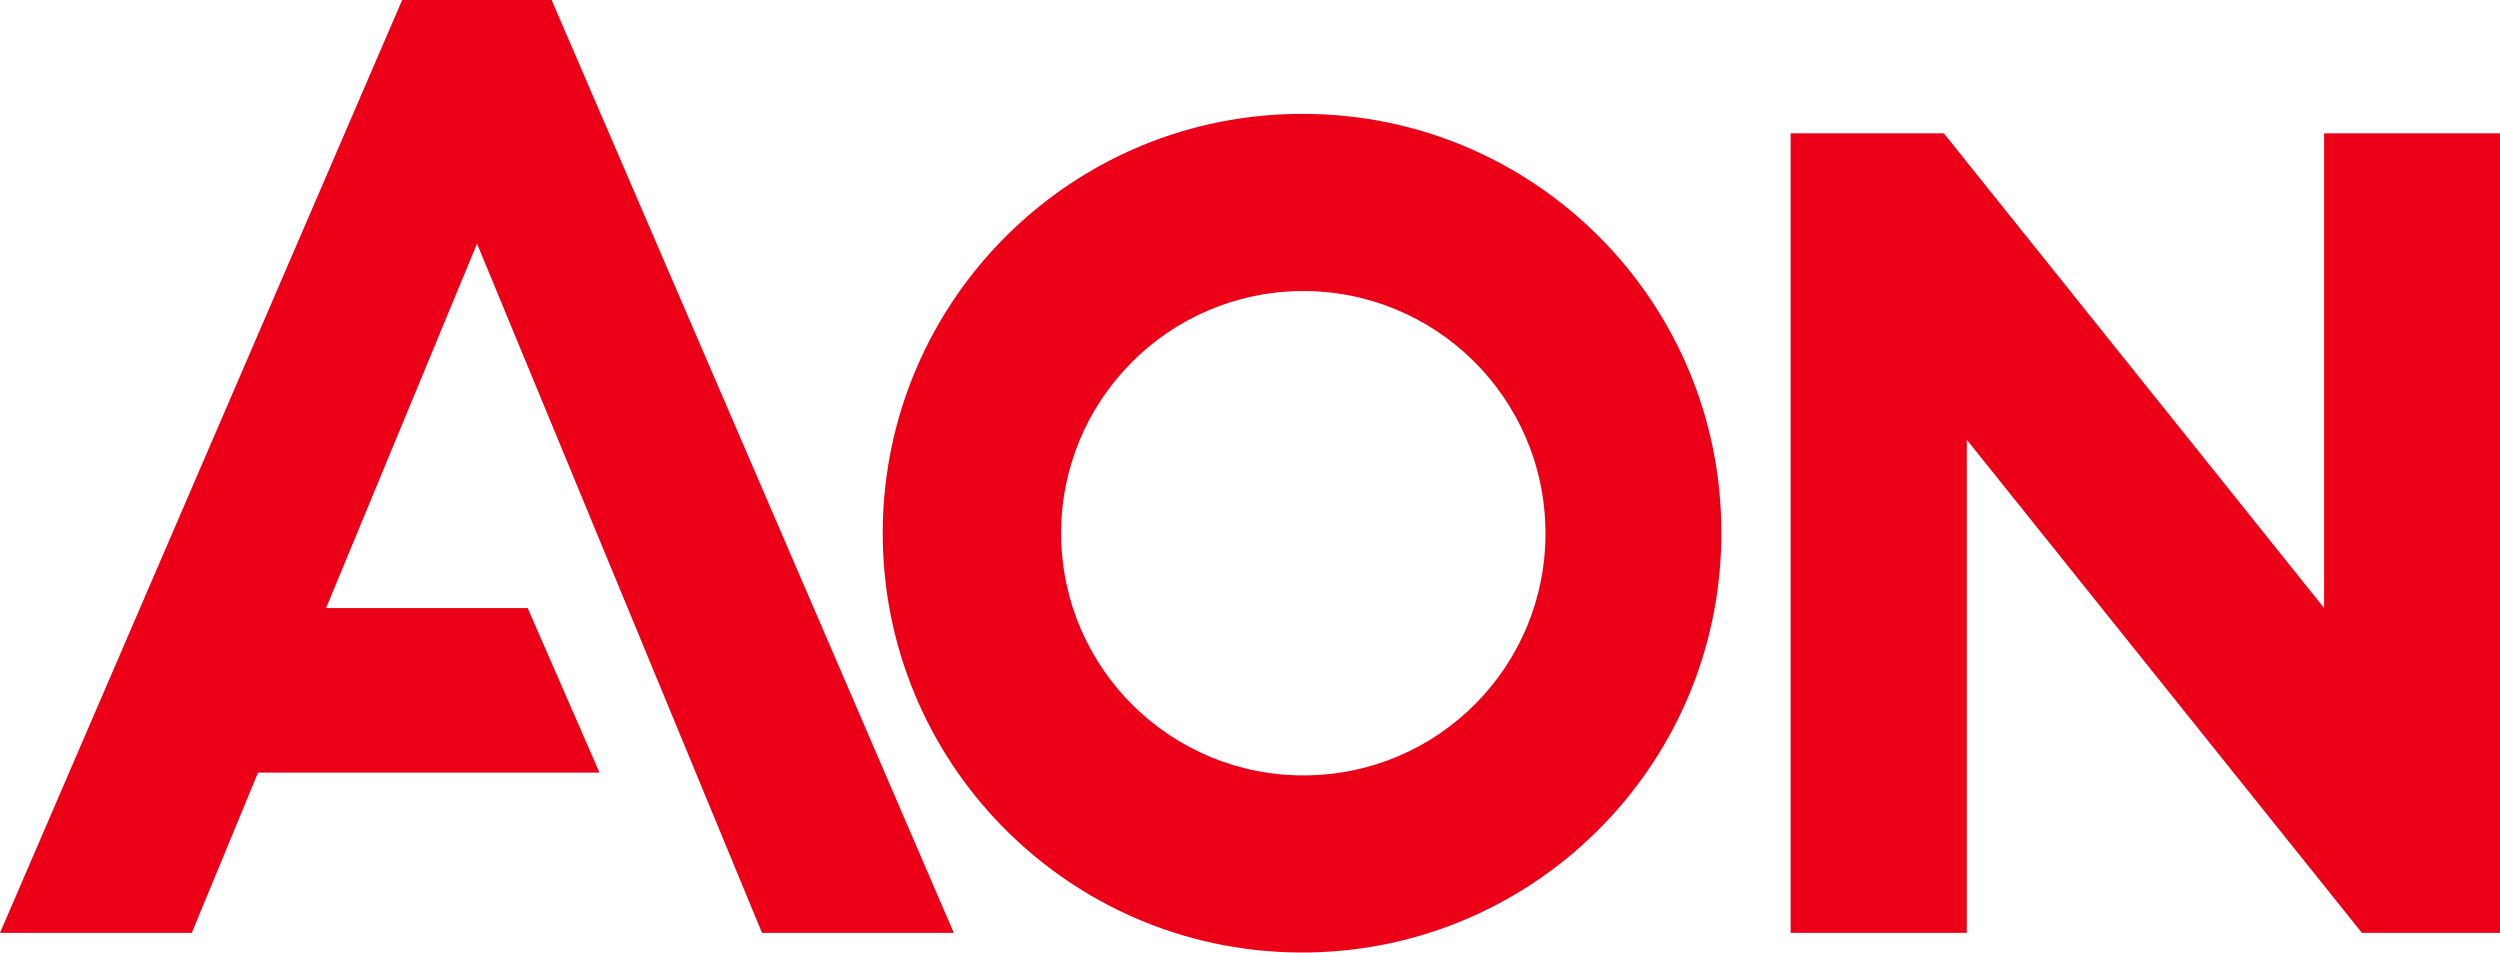 <svg viewBox="0 0 99.21 37.8" xmlns="http://www.w3.org/2000/svg" xmlns:xlink="http://www.w3.org/1999/xlink" overflow="hidden"><defs></defs><g id="Layer_2"><g id="Layer_1-2"><path d="M15.96 0 0 37.02 7.61 37.02 10.24 30.66 23.79 30.66 20.94 24.13 12.94 24.13 18.93 9.67 30.24 37.02 37.85 37.02 21.89 0 15.96 0Z" fill="#EB0017"/><path d="M92.23 5.29 92.23 24.13 77.14 5.29 71.06 5.29 71.06 37.02 78.05 37.02 78.05 17.45 93.73 37.02 99.21 37.02 99.21 5.29 92.23 5.29Z" fill="#EB0017"/><path d="M51.79 30.77C46.483 30.809 42.149 26.538 42.11 21.23 42.072 15.923 46.343 11.589 51.65 11.55 56.957 11.512 61.291 15.783 61.33 21.09 61.33 21.113 61.33 21.137 61.33 21.16 61.341 26.445 57.075 30.742 51.79 30.77M51.79 4.52C42.6 4.454 35.097 11.85 35.03 21.04 34.964 30.229 42.36 37.733 51.55 37.799 60.74 37.865 68.243 30.469 68.31 21.28 68.31 21.24 68.31 21.2 68.31 21.16 68.332 12.008 60.942 4.564 51.79 4.52" fill="#EB0017"/></g></g></svg>